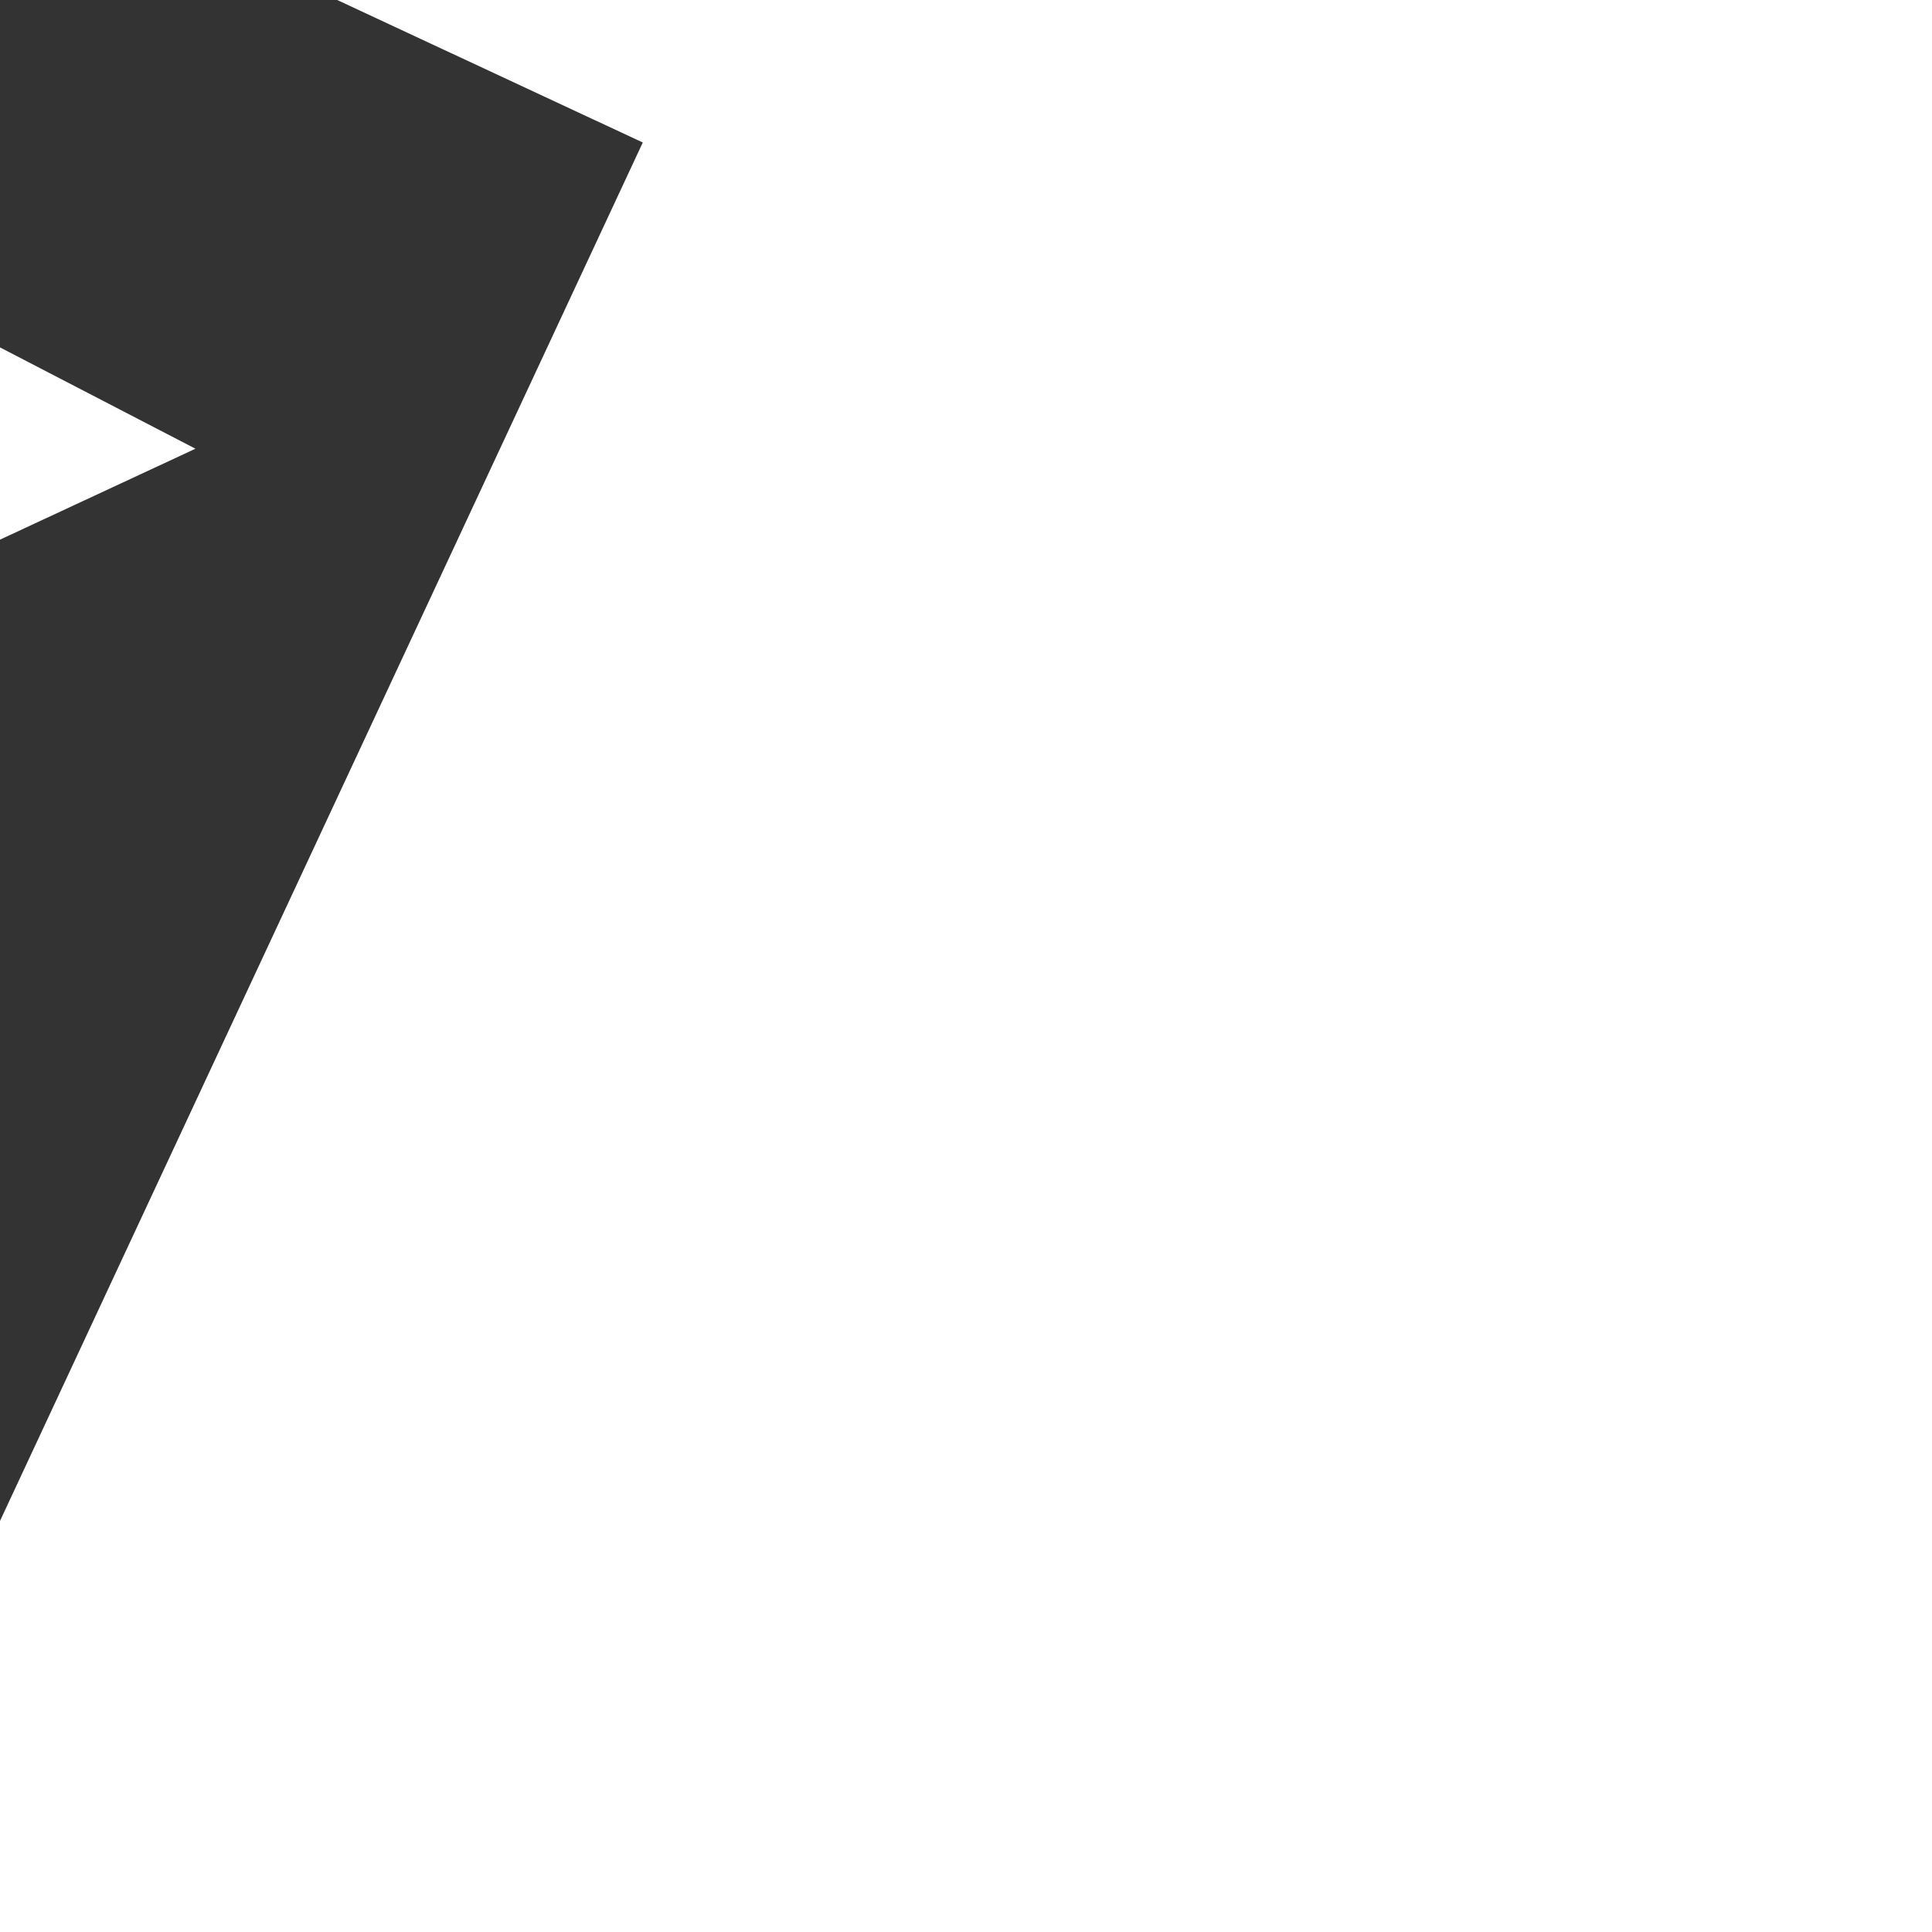 <svg height="200px" width="200px" version="1.1" id="Layer_1" xmlns="http://www.w3.org/2000/svg" xmlns:xlink="http://www.w3.org/1999/xlink" viewBox="-102.4 -102.4 716.80 716.80" xml:space="preserve" fill="#000000" transform="rotate(115)">
    <rect x="-102.4" y="-102.4" width="716.80" height="716.80" fill="#333333" stroke="none"/>
    <g id="SVGRepo_iconCarrier">
        <path style="fill:#fff;" d="M70.704,0l392.04,329.528l-254.448-16.184L49.256,512L70.704,0z">
        </path>
    </g>
</svg>